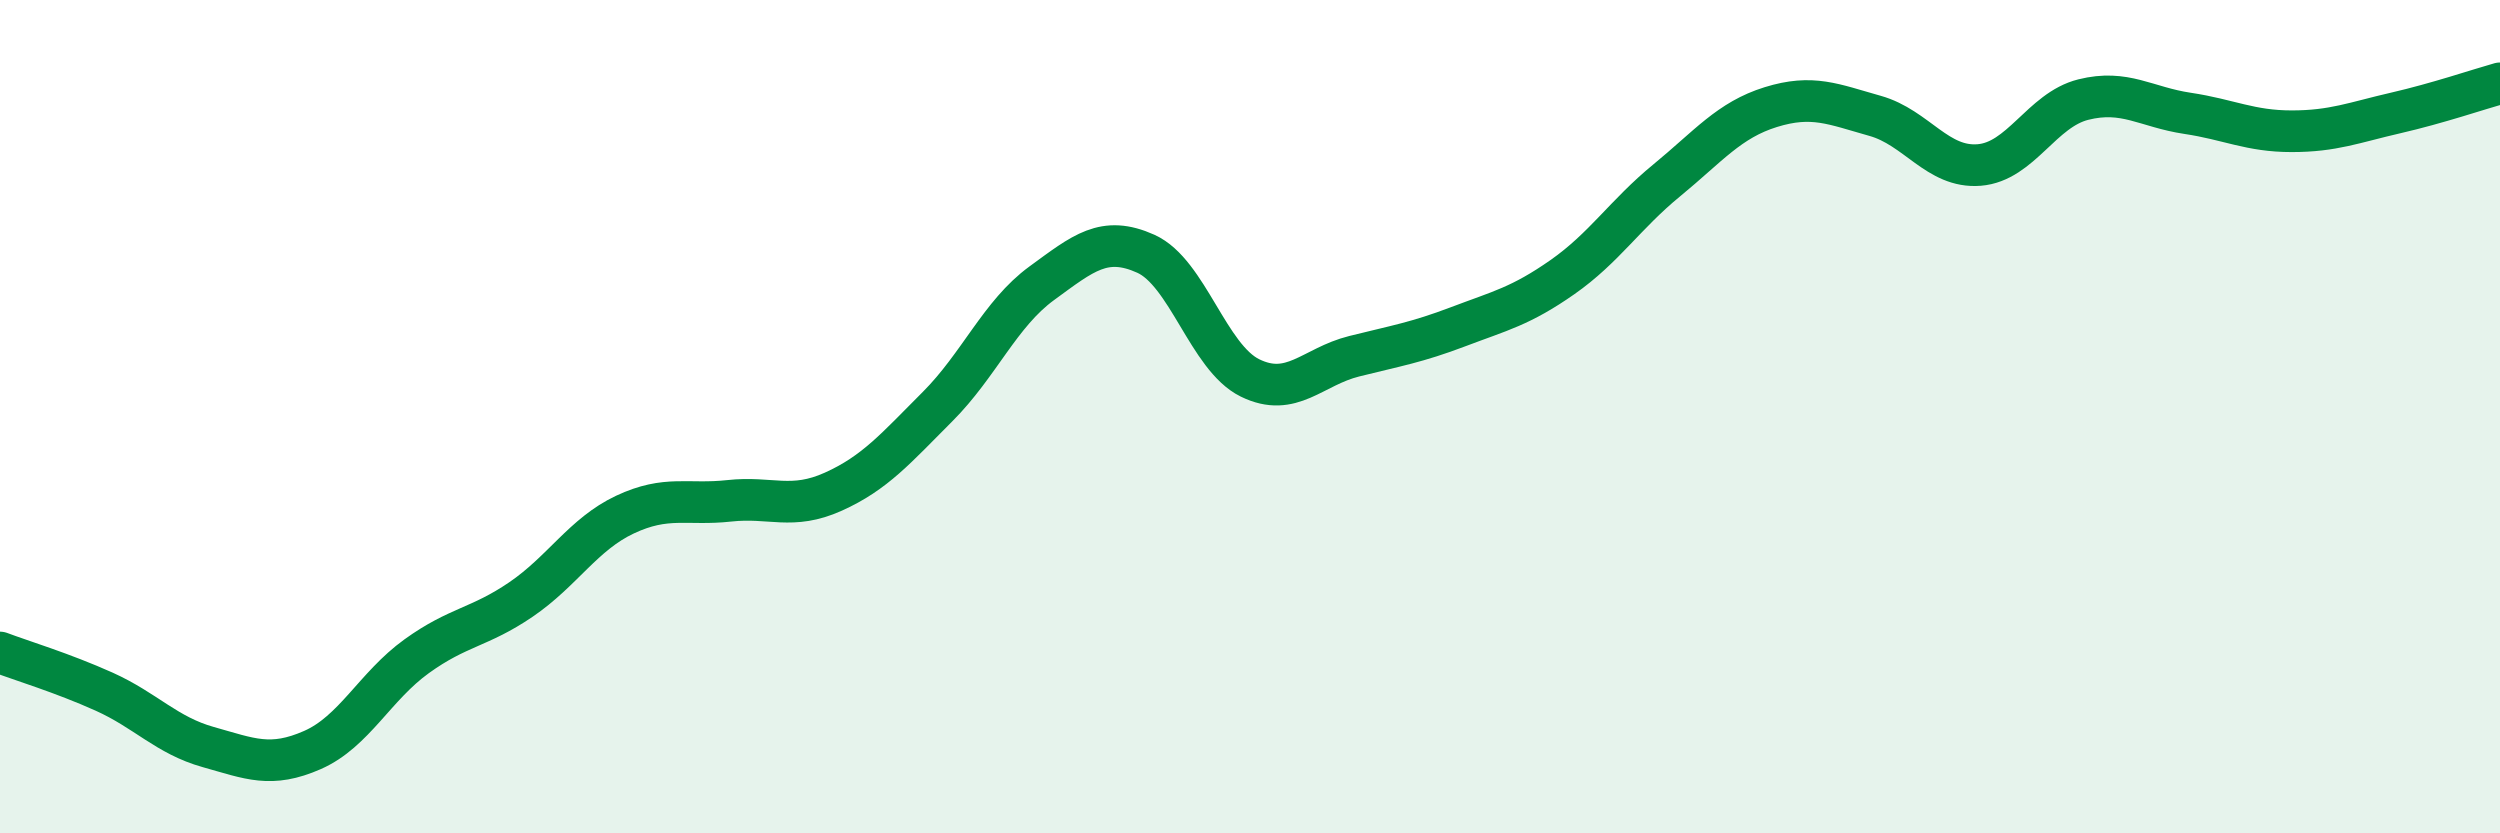 
    <svg width="60" height="20" viewBox="0 0 60 20" xmlns="http://www.w3.org/2000/svg">
      <path
        d="M 0,15.66 C 0.5,15.85 1.5,16.15 2.5,16.6 C 3.5,17.05 4,17.65 5,17.93 C 6,18.21 6.5,18.44 7.5,18 C 8.5,17.56 9,16.47 10,15.75 C 11,15.03 11.5,15.07 12.5,14.39 C 13.5,13.71 14,12.82 15,12.35 C 16,11.88 16.5,12.13 17.5,12.02 C 18.5,11.91 19,12.25 20,11.8 C 21,11.35 21.5,10.76 22.5,9.76 C 23.5,8.76 24,7.53 25,6.8 C 26,6.07 26.5,5.64 27.5,6.09 C 28.5,6.54 29,8.58 30,9.07 C 31,9.56 31.5,8.8 32.5,8.55 C 33.5,8.3 34,8.22 35,7.84 C 36,7.46 36.5,7.35 37.5,6.65 C 38.5,5.95 39,5.15 40,4.33 C 41,3.51 41.5,2.88 42.5,2.57 C 43.5,2.26 44,2.5 45,2.78 C 46,3.06 46.5,4.04 47.5,3.96 C 48.5,3.88 49,2.64 50,2.39 C 51,2.14 51.5,2.57 52.5,2.72 C 53.5,2.87 54,3.15 55,3.15 C 56,3.15 56.5,2.94 57.5,2.71 C 58.5,2.48 59.5,2.14 60,2L60 20L0 20Z"
        fill="#008740"
        opacity="0.1"
        stroke-linecap="round"
        stroke-linejoin="round"
      />
      <path
        d="M 0,15.66 C 0.5,15.85 1.5,16.15 2.5,16.6 C 3.5,17.05 4,17.65 5,17.93 C 6,18.21 6.5,18.44 7.5,18 C 8.5,17.56 9,16.47 10,15.75 C 11,15.03 11.5,15.07 12.5,14.39 C 13.5,13.71 14,12.82 15,12.35 C 16,11.88 16.5,12.13 17.5,12.02 C 18.5,11.91 19,12.25 20,11.8 C 21,11.35 21.5,10.76 22.5,9.76 C 23.5,8.76 24,7.53 25,6.8 C 26,6.07 26.5,5.64 27.5,6.09 C 28.5,6.54 29,8.58 30,9.07 C 31,9.56 31.5,8.8 32.5,8.55 C 33.5,8.3 34,8.22 35,7.84 C 36,7.46 36.5,7.35 37.5,6.65 C 38.5,5.95 39,5.15 40,4.33 C 41,3.51 41.5,2.88 42.5,2.57 C 43.5,2.26 44,2.5 45,2.78 C 46,3.06 46.5,4.04 47.5,3.96 C 48.5,3.88 49,2.64 50,2.39 C 51,2.14 51.5,2.57 52.5,2.72 C 53.5,2.87 54,3.15 55,3.15 C 56,3.15 56.5,2.94 57.5,2.71 C 58.5,2.48 59.5,2.14 60,2"
        stroke="#008740"
        stroke-width="1"
        fill="none"
        stroke-linecap="round"
        stroke-linejoin="round"
      />
    </svg>
  